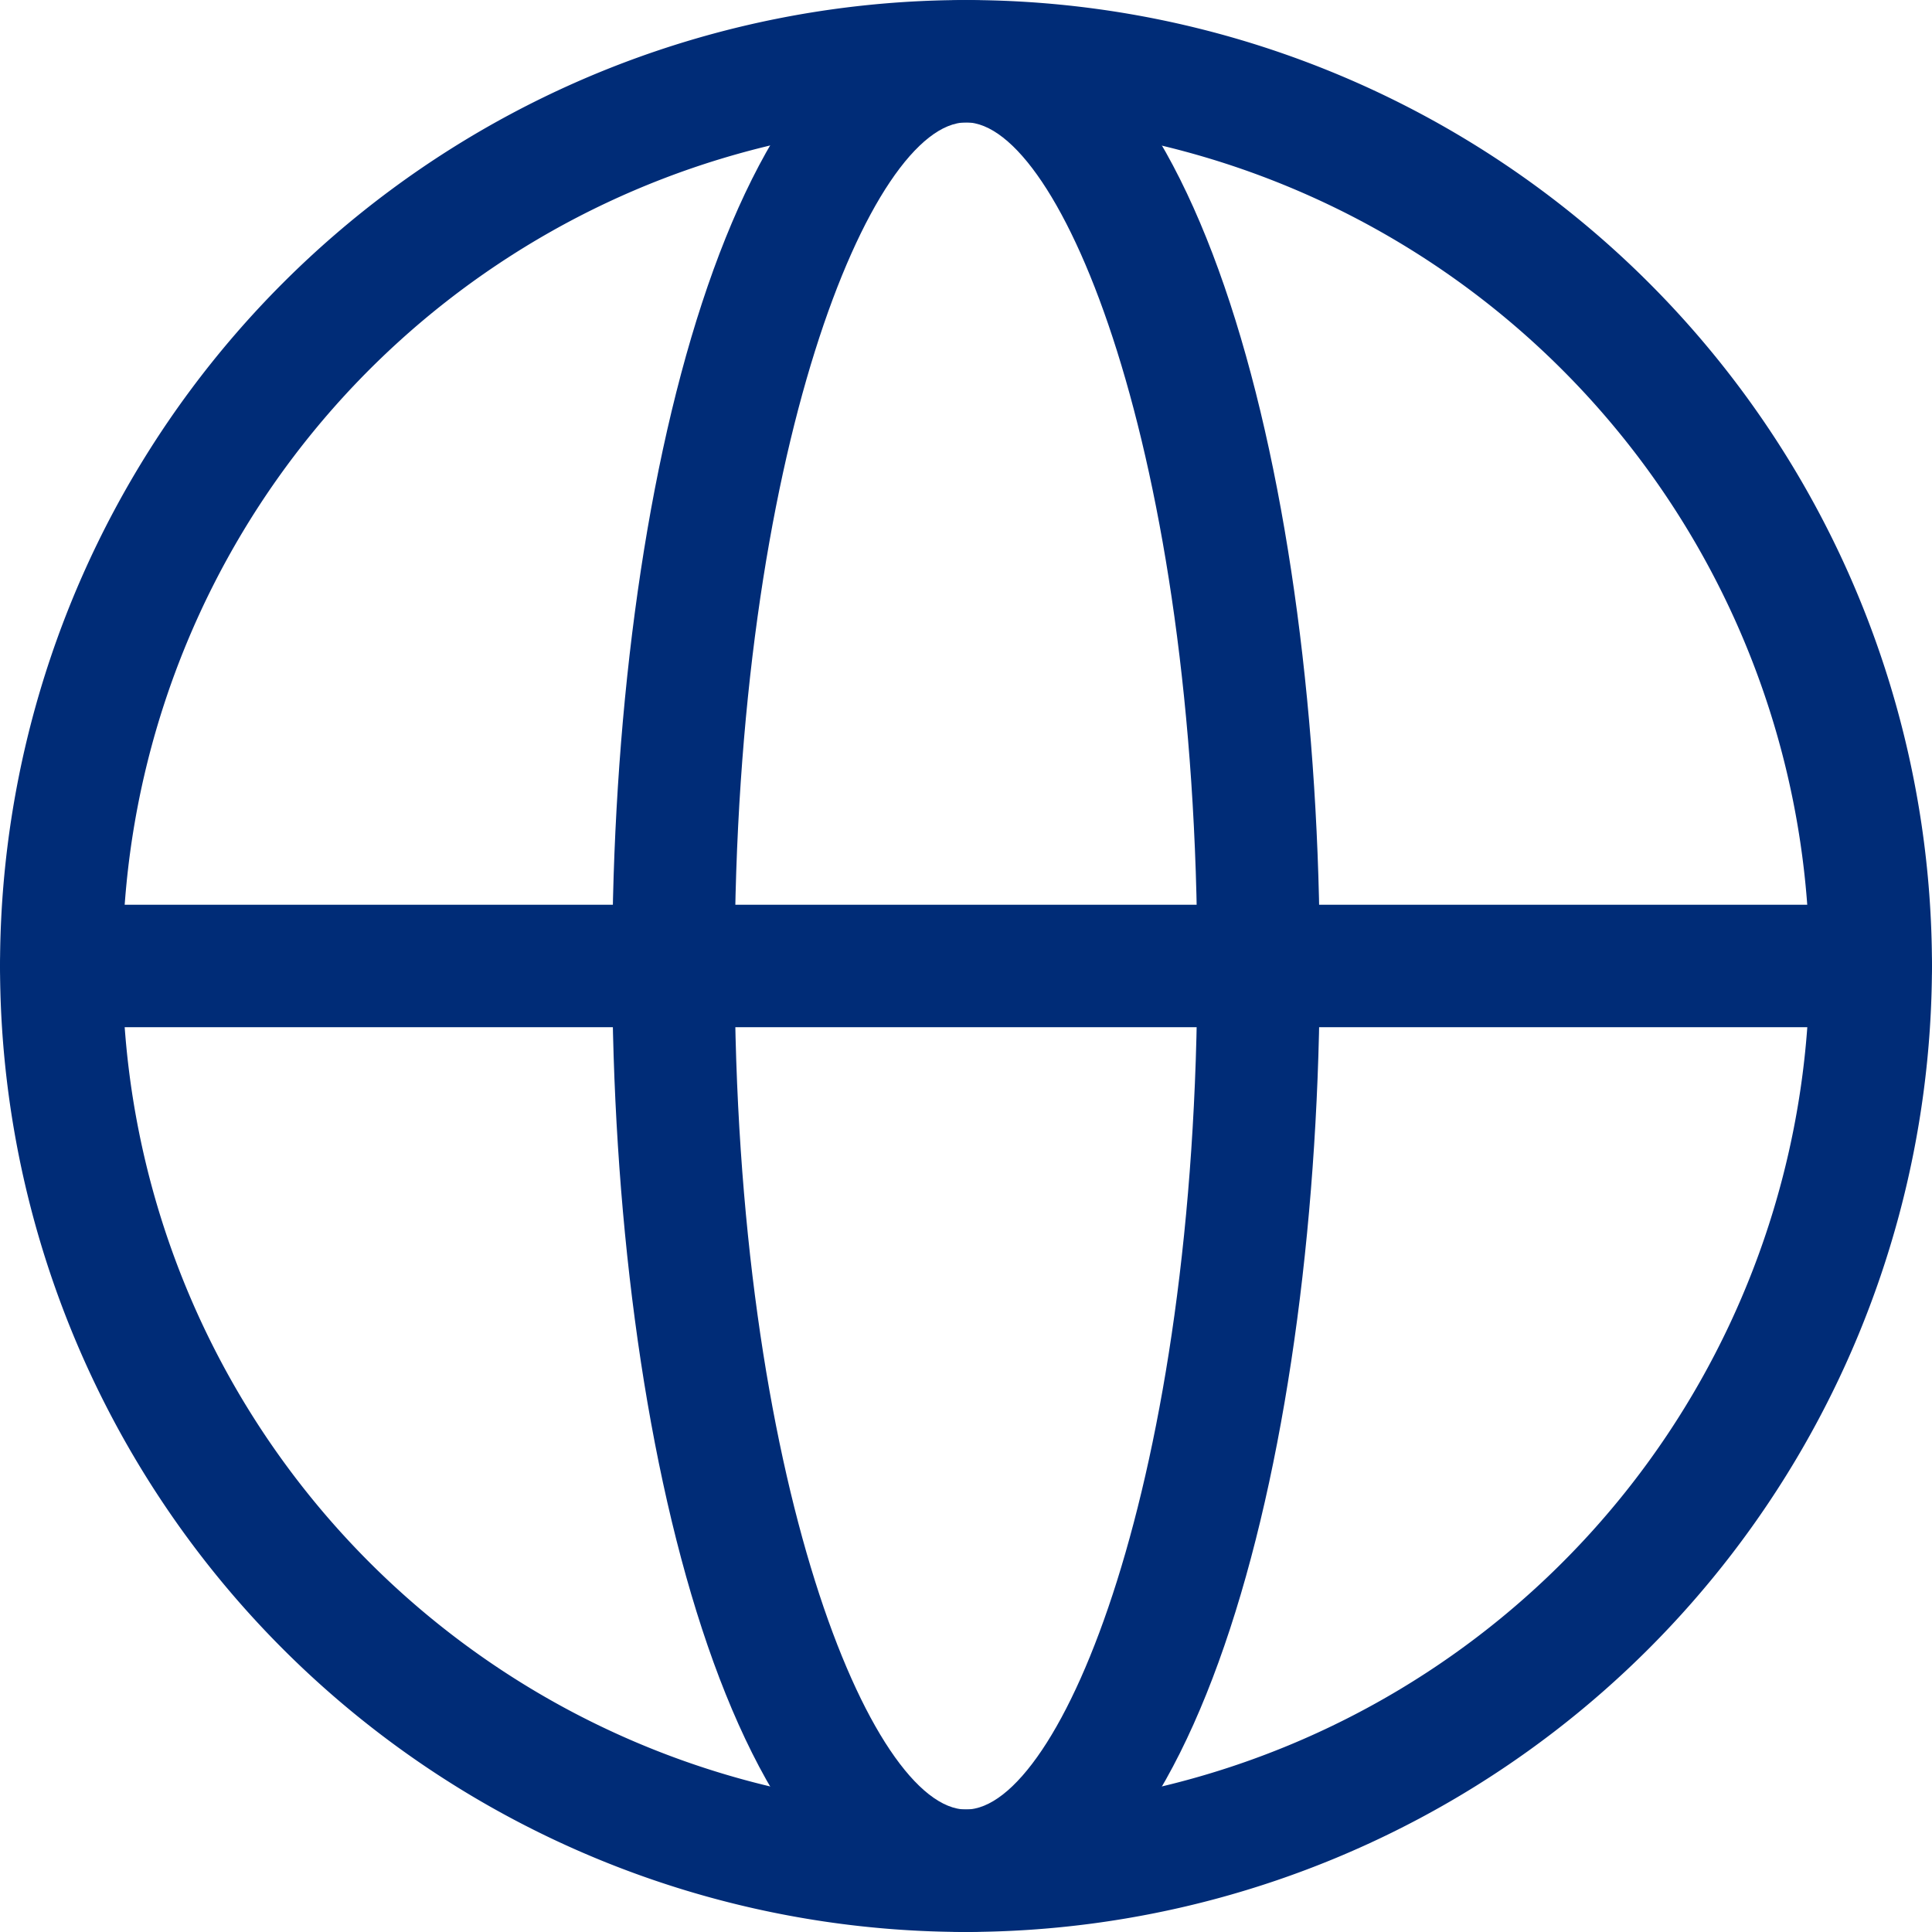 <svg xmlns="http://www.w3.org/2000/svg" width="48.274" height="48.273" viewBox="0 0 48.274 48.273">
  <g id="Groupe_86" data-name="Groupe 86" transform="translate(-786.127 -305.059)">
    <path id="Tracé_37" data-name="Tracé 37" d="M180.386,134.523a24.136,24.136,0,1,1,24.136-24.136A24.163,24.163,0,0,1,180.386,134.523Zm0-45.214a21.077,21.077,0,1,0,21.077,21.077A21.1,21.1,0,0,0,180.386,89.308Z" transform="translate(629.878 218.809)" fill="#002c77"/>
    <path id="Tracé_38" data-name="Tracé 38" d="M287.879,134.523c-5.8,0-8.84-12.142-8.84-24.136s3.037-24.136,8.84-24.136,8.84,12.142,8.84,24.136S293.682,134.523,287.879,134.523Zm0-45.214c-2.357,0-5.78,8.211-5.78,21.077s3.423,21.077,5.78,21.077,5.78-8.211,5.78-21.077S290.236,89.308,287.879,89.308Z" transform="translate(522.385 218.809)" fill="#002c77"/>
    <path id="Tracé_39" data-name="Tracé 39" d="M202.983,270.778H157.769a1.53,1.53,0,1,1,0-3.06h45.213a1.53,1.53,0,0,1,0,3.06Z" transform="translate(629.888 59.947)" fill="#002c77"/>
  </g>
</svg>
